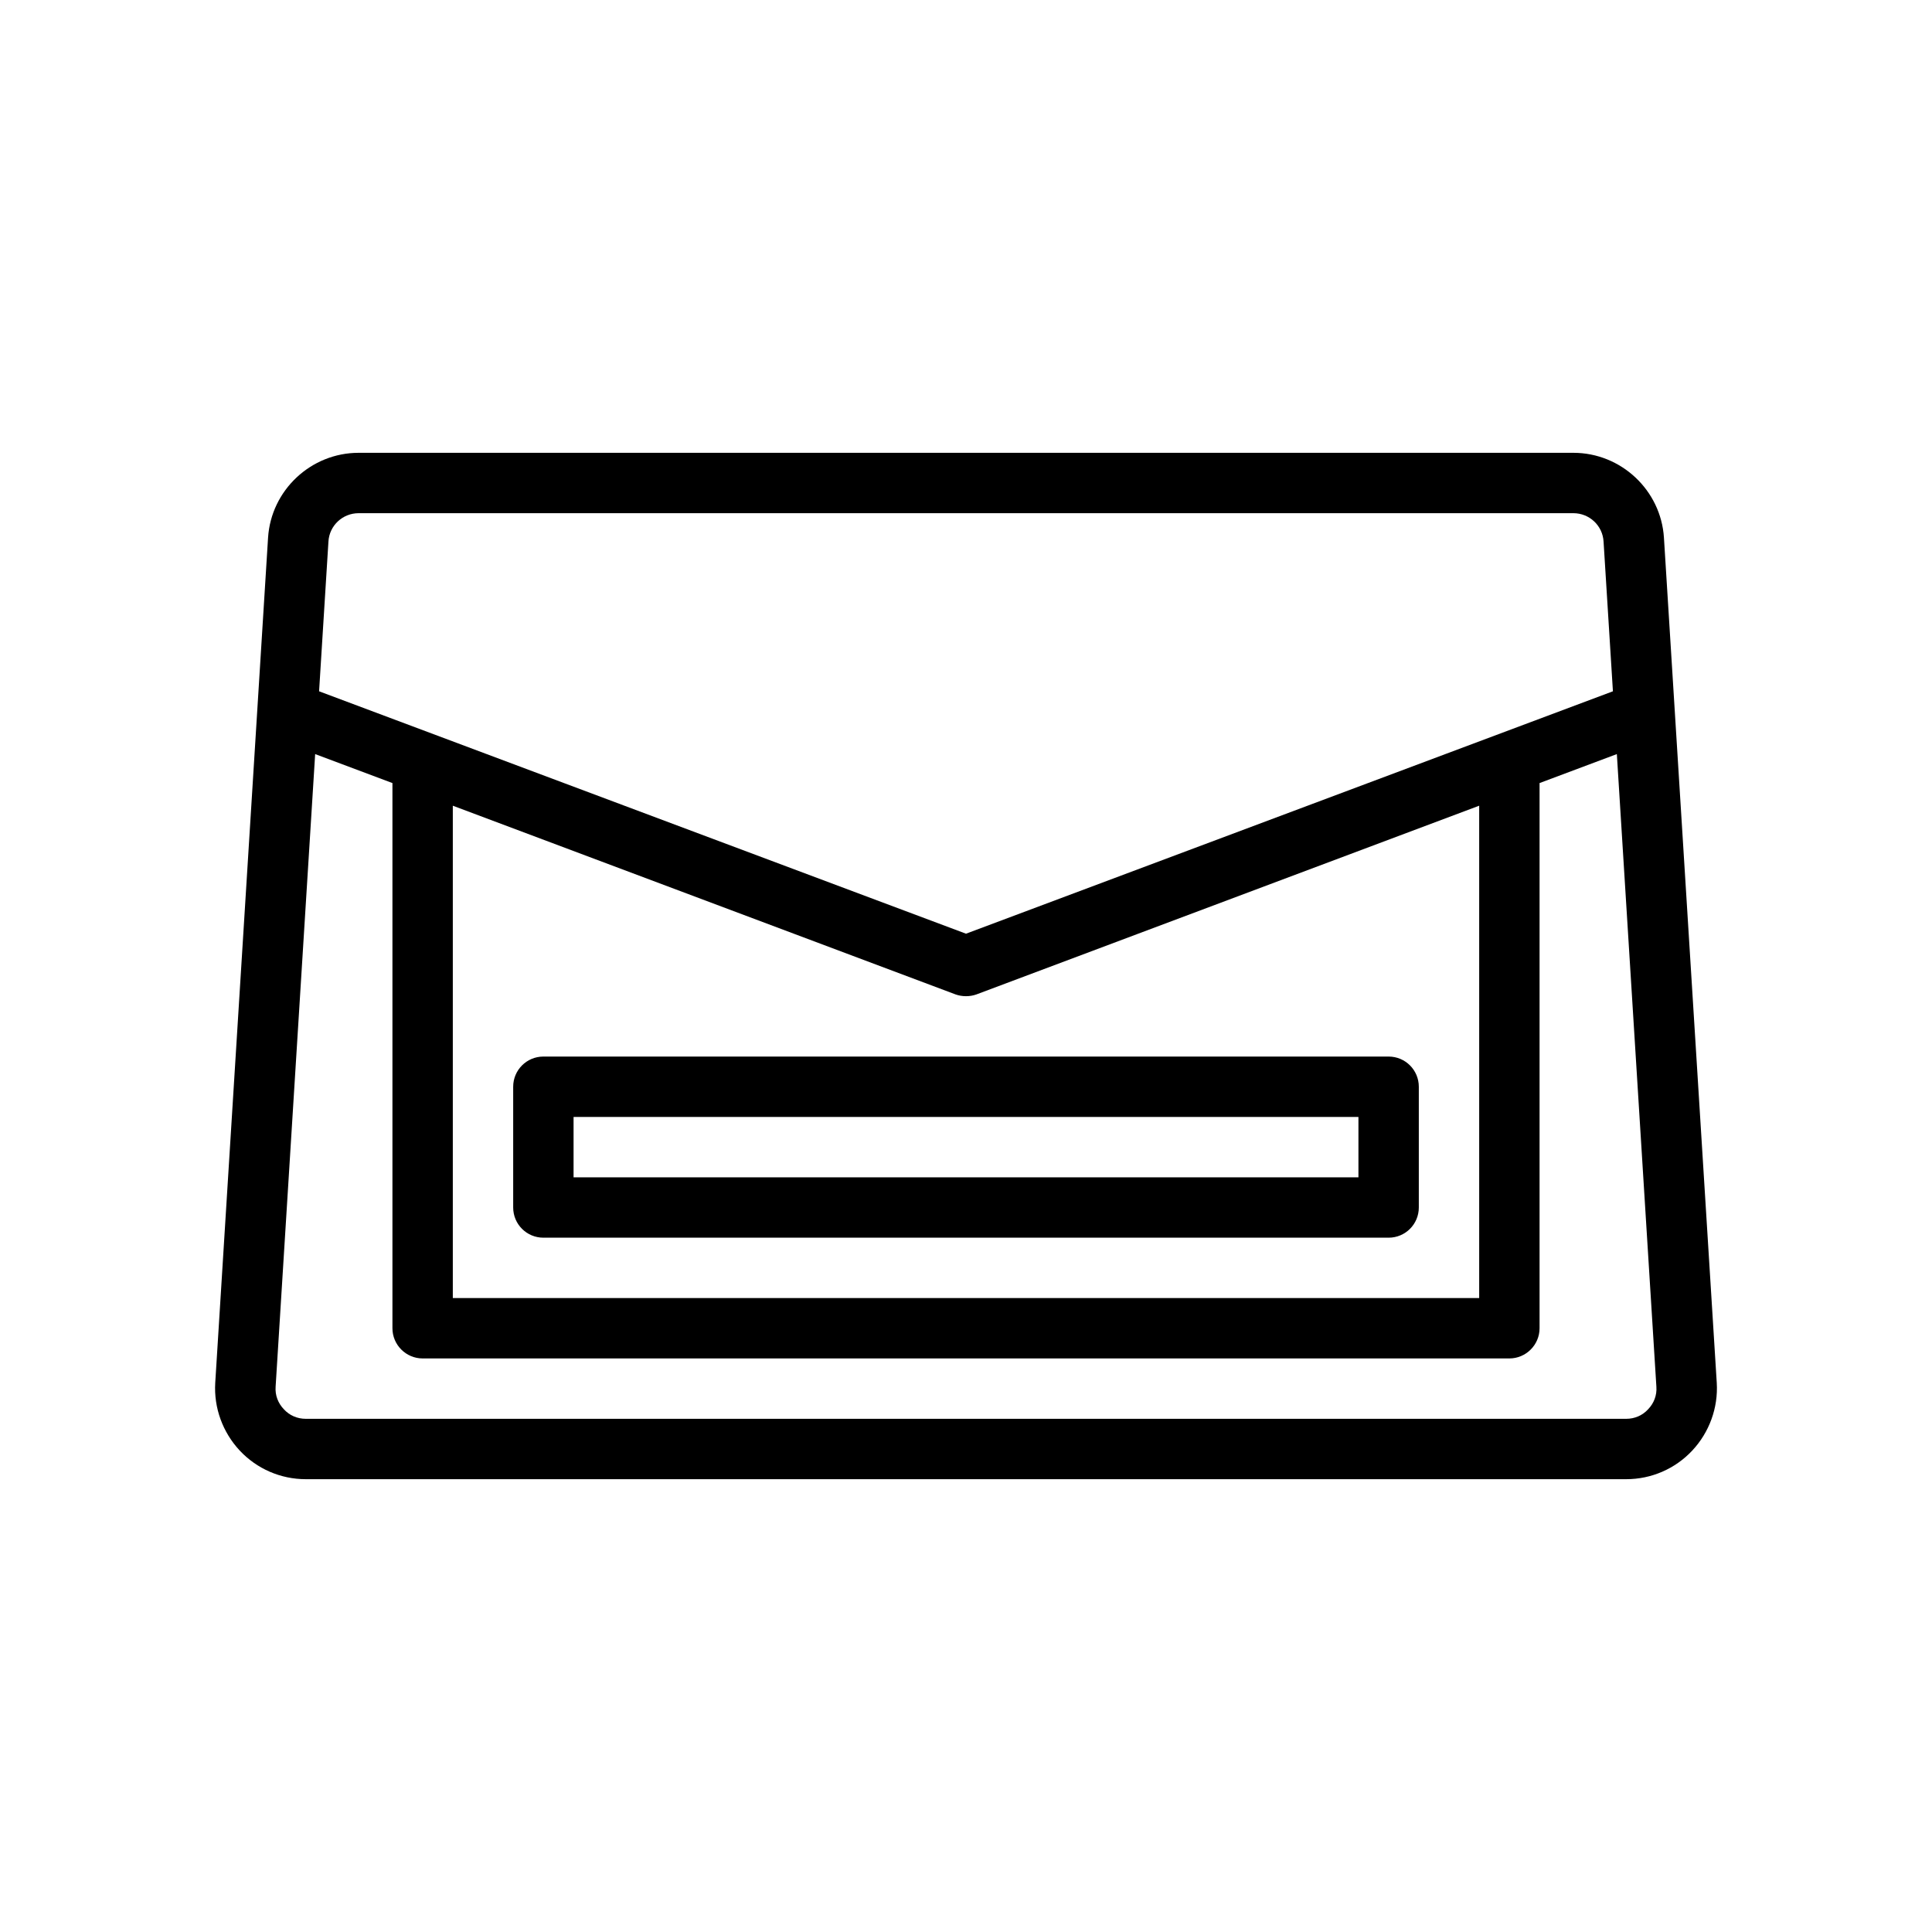 <?xml version="1.0" encoding="UTF-8"?> <svg xmlns="http://www.w3.org/2000/svg" id="Outline" version="1.1" viewBox="0 0 64 64"><path d="M55.12,17.81c-.1-1.57-1.42-2.81-3-2.81H11.88c-1.58,0-2.9,1.24-3,2.81l-1.75,28c-.05.83.25,1.64.81,2.24.57.61,1.36.95,2.19.95h43.74c.83,0,1.62-.34,2.19-.95.56-.6.86-1.41.81-2.24l-1.75-28ZM10.88,17.94c.03-.53.47-.94,1-.94h40.24c.53,0,.97.41,1,.94l.31,4.96-21.43,8.03-21.43-8.03.31-4.96ZM49,26.69v16.31H15v-16.31l16.65,6.25c.11.04.23.06.35.06s.24-.02.35-.06l16.65-6.25ZM54.6,46.68c-.19.21-.45.32-.73.32H10.13c-.28,0-.54-.11-.73-.32-.19-.2-.29-.46-.27-.74l1.31-20.96,2.56.96v18.06c0,.55.45,1,1,1h36c.55,0,1-.45,1-1v-18.06l2.56-.96,1.31,20.96c.02.28-.08.54-.27.74Z"></path><path d="M46,35h-28c-.553,0-1,.447-1,1v4c0,.553.447,1,1,1h28c.553,0,1-.447,1-1v-4c0-.553-.447-1-1-1ZM45,39h-26v-2h26v2Z"></path></svg> 